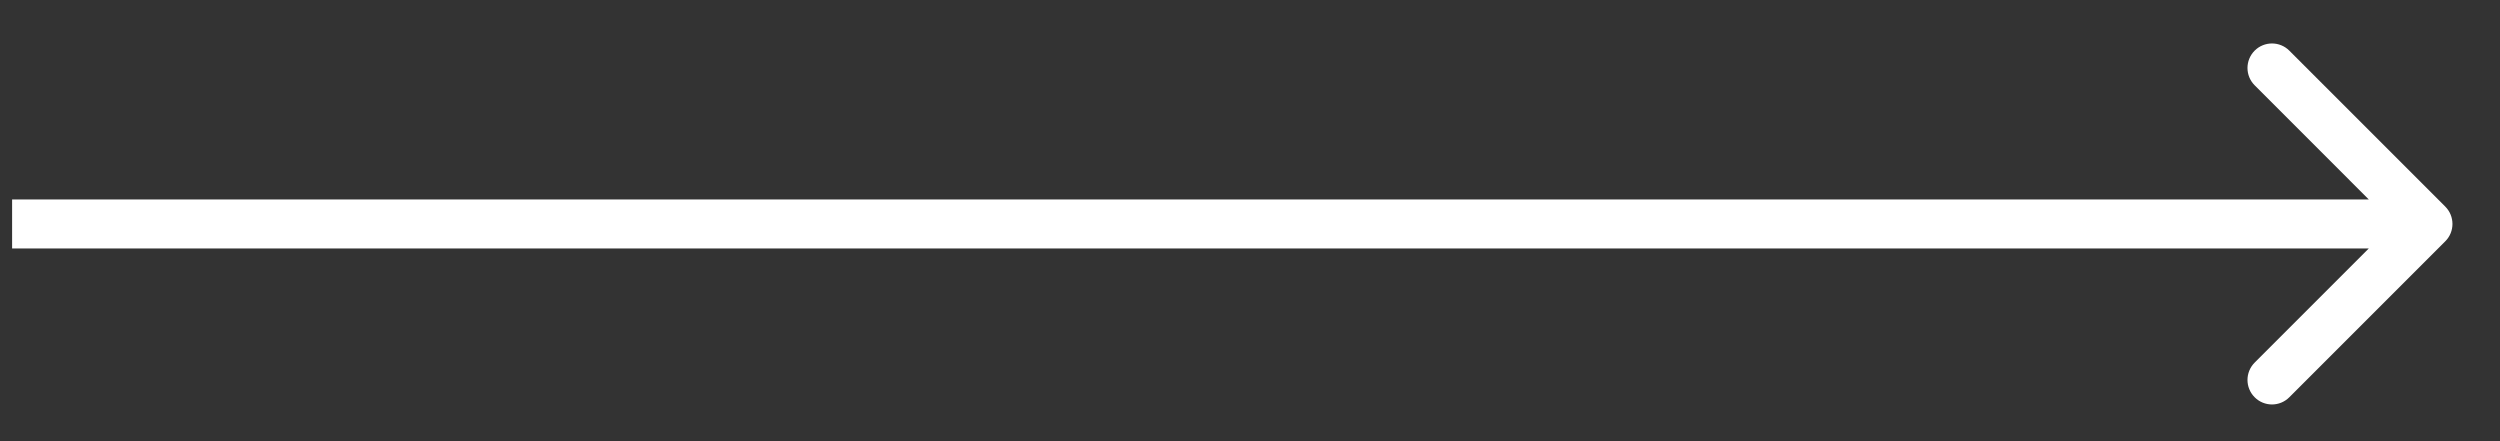 <svg width="51" height="9" viewBox="0 0 51 9" fill="none" xmlns="http://www.w3.org/2000/svg">
<rect x="0" y="0" width="51" height="9" fill="#333333" stroke="none"/>
<path d="M49.884 4.922C50.079 4.727 50.079 4.411 49.884 4.215L46.702 1.033C46.507 0.838 46.19 0.838 45.995 1.033C45.8 1.229 45.8 1.545 45.995 1.74L48.823 4.569L45.995 7.397C45.8 7.593 45.8 7.909 45.995 8.104C46.19 8.3 46.507 8.3 46.702 8.104L49.884 4.922ZM0.247 5.069H49.53V4.069H0.247V5.069Z" fill="white"/>
</svg>
